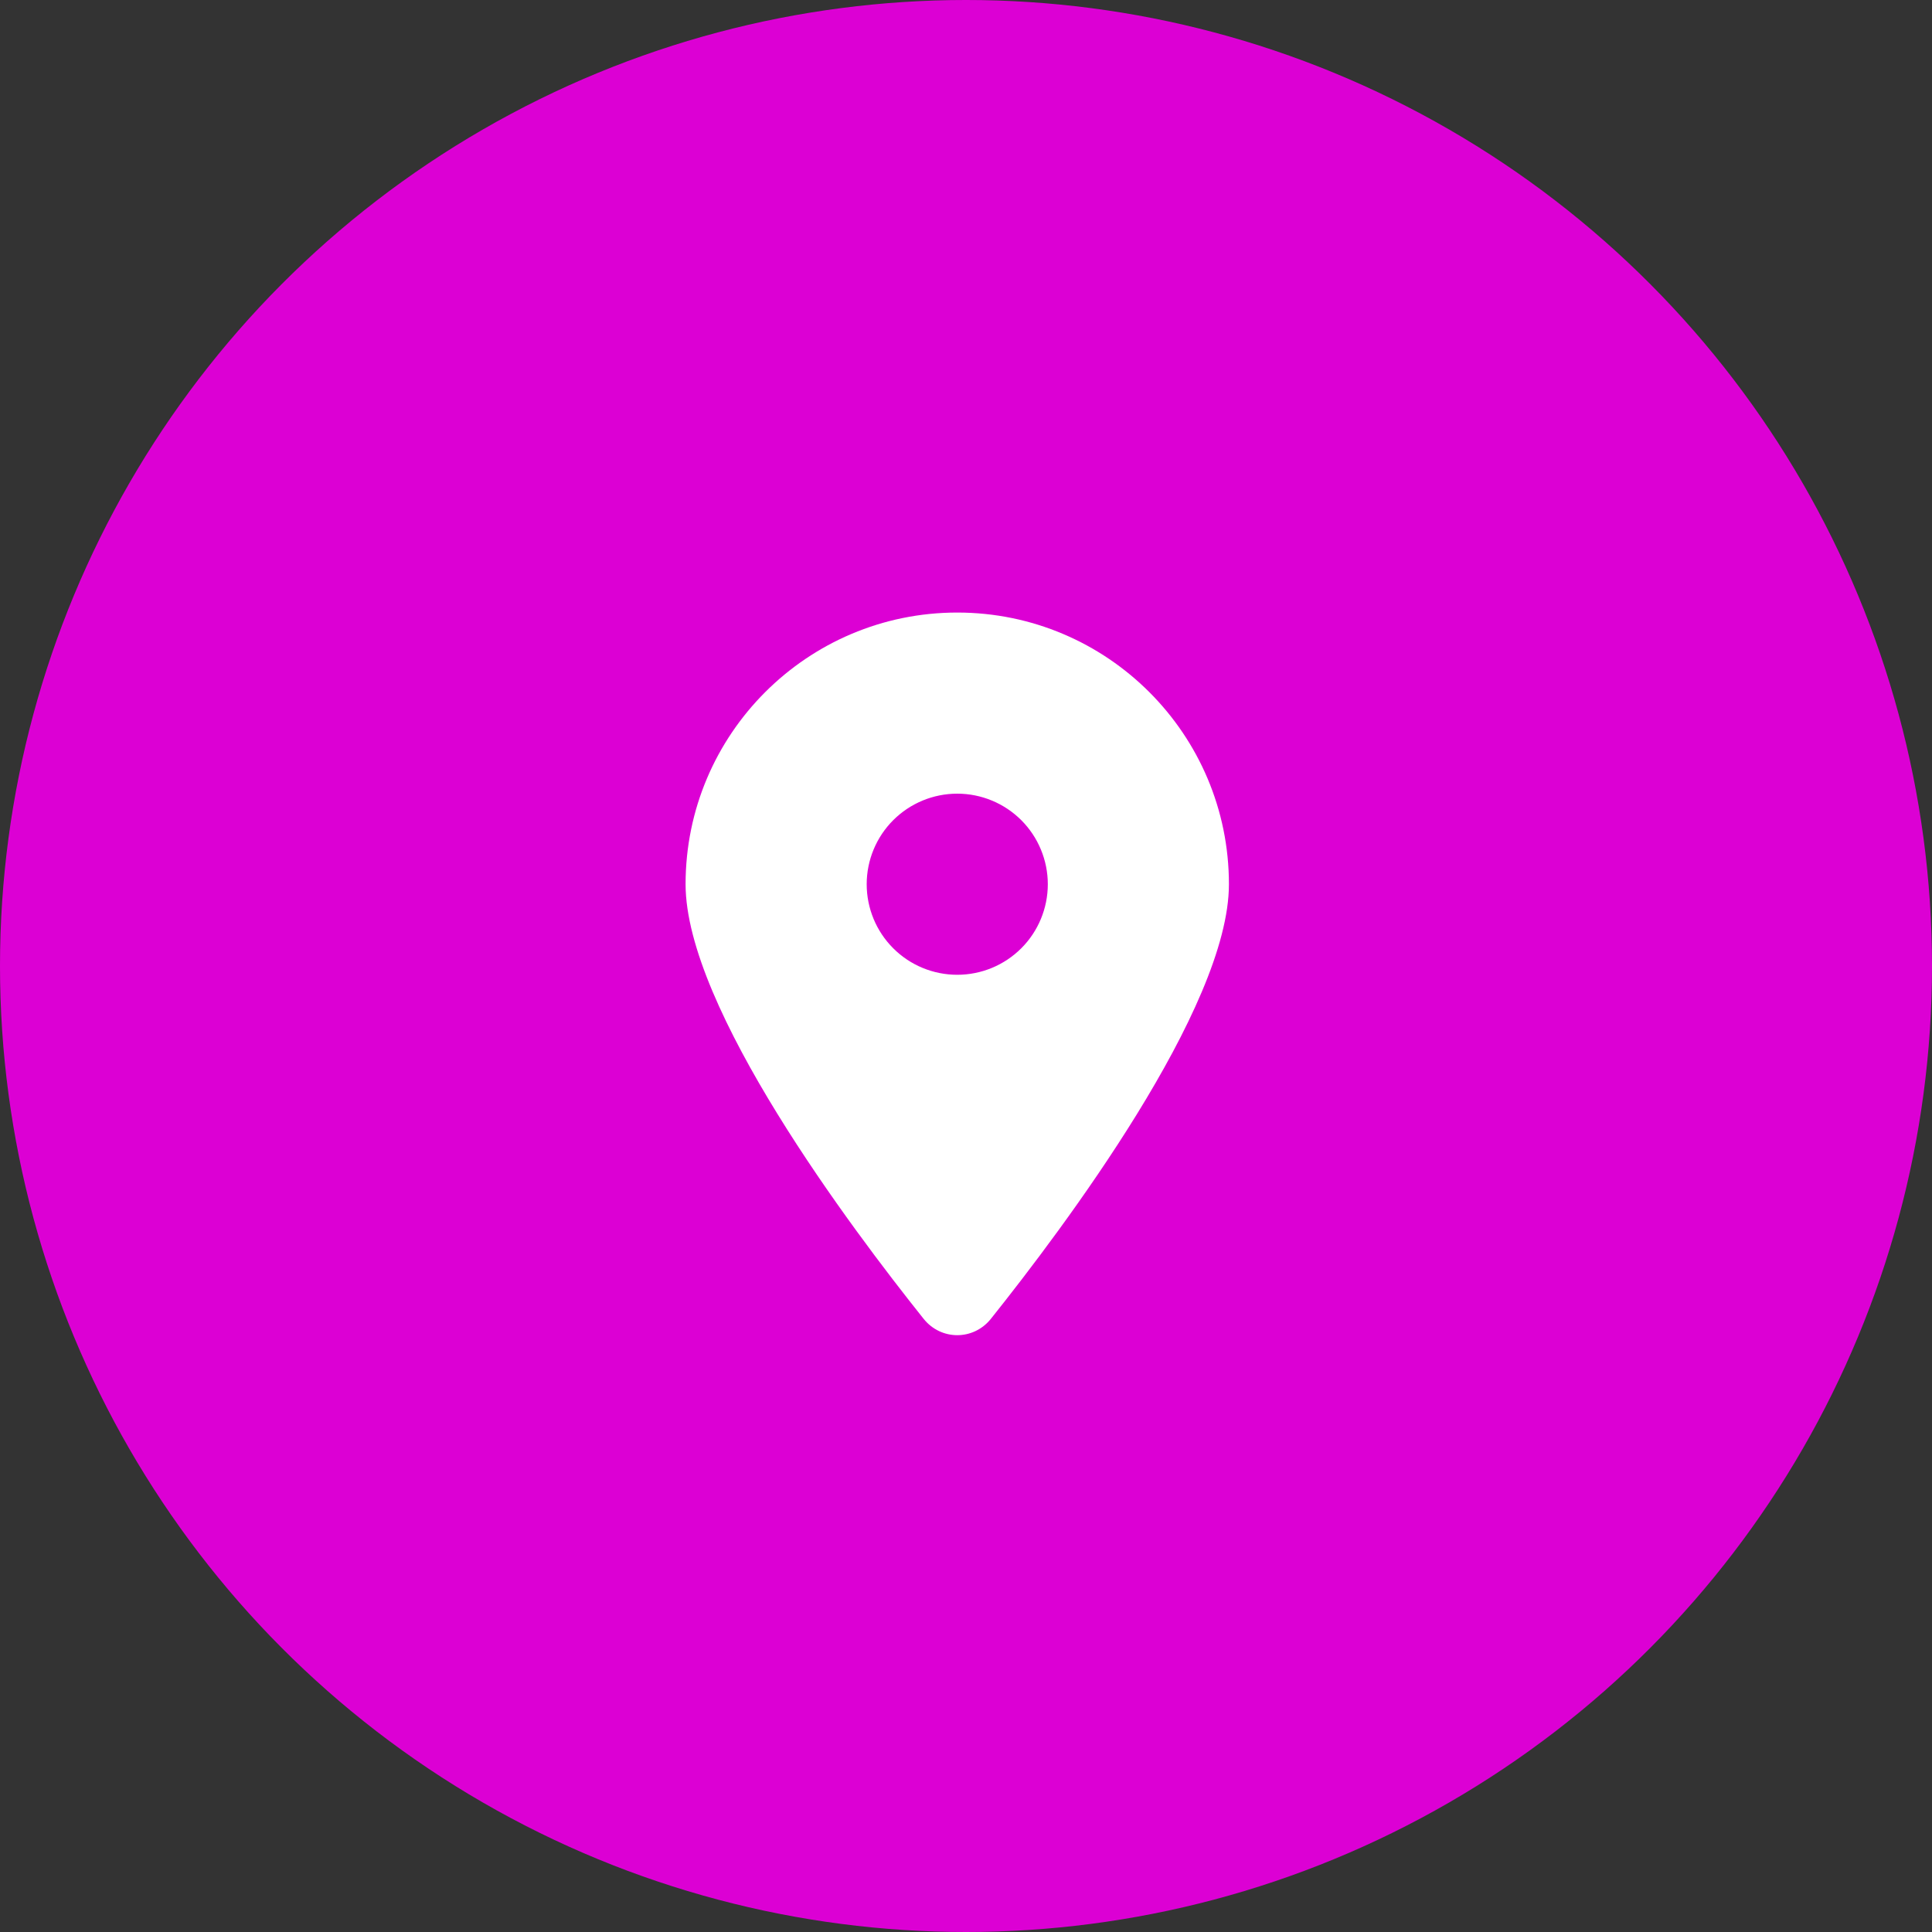<svg xmlns="http://www.w3.org/2000/svg" width="55" height="55" viewBox="0 0 55 55" fill="none"><rect x="0" y="0" width="55" height="55" fill="#333333" stroke="none"/><circle cx="27.5" cy="27.5" r="27.5" fill="#DC00D4"></circle><g clip-path="url(#clip0_0_464)"><path d="M28.206 37.547C30.272 34.961 34.985 28.693 34.985 25.172C34.985 20.902 31.521 17.438 27.251 17.438C22.981 17.438 19.517 20.902 19.517 25.172C19.517 28.693 24.23 34.961 26.296 37.547C26.792 38.164 27.71 38.164 28.206 37.547ZM27.251 22.594C27.935 22.594 28.59 22.866 29.074 23.349C29.557 23.833 29.829 24.489 29.829 25.172C29.829 25.856 29.557 26.512 29.074 26.995C28.59 27.479 27.935 27.75 27.251 27.75C26.567 27.75 25.911 27.479 25.428 26.995C24.944 26.512 24.673 25.856 24.673 25.172C24.673 24.489 24.944 23.833 25.428 23.349C25.911 22.866 26.567 22.594 27.251 22.594Z" fill="white"></path></g><defs><clipPath id="clip0_0_464"><rect width="20.625" height="20.625" fill="white" transform="translate(16.938 17.438)"></rect></clipPath></defs></svg>